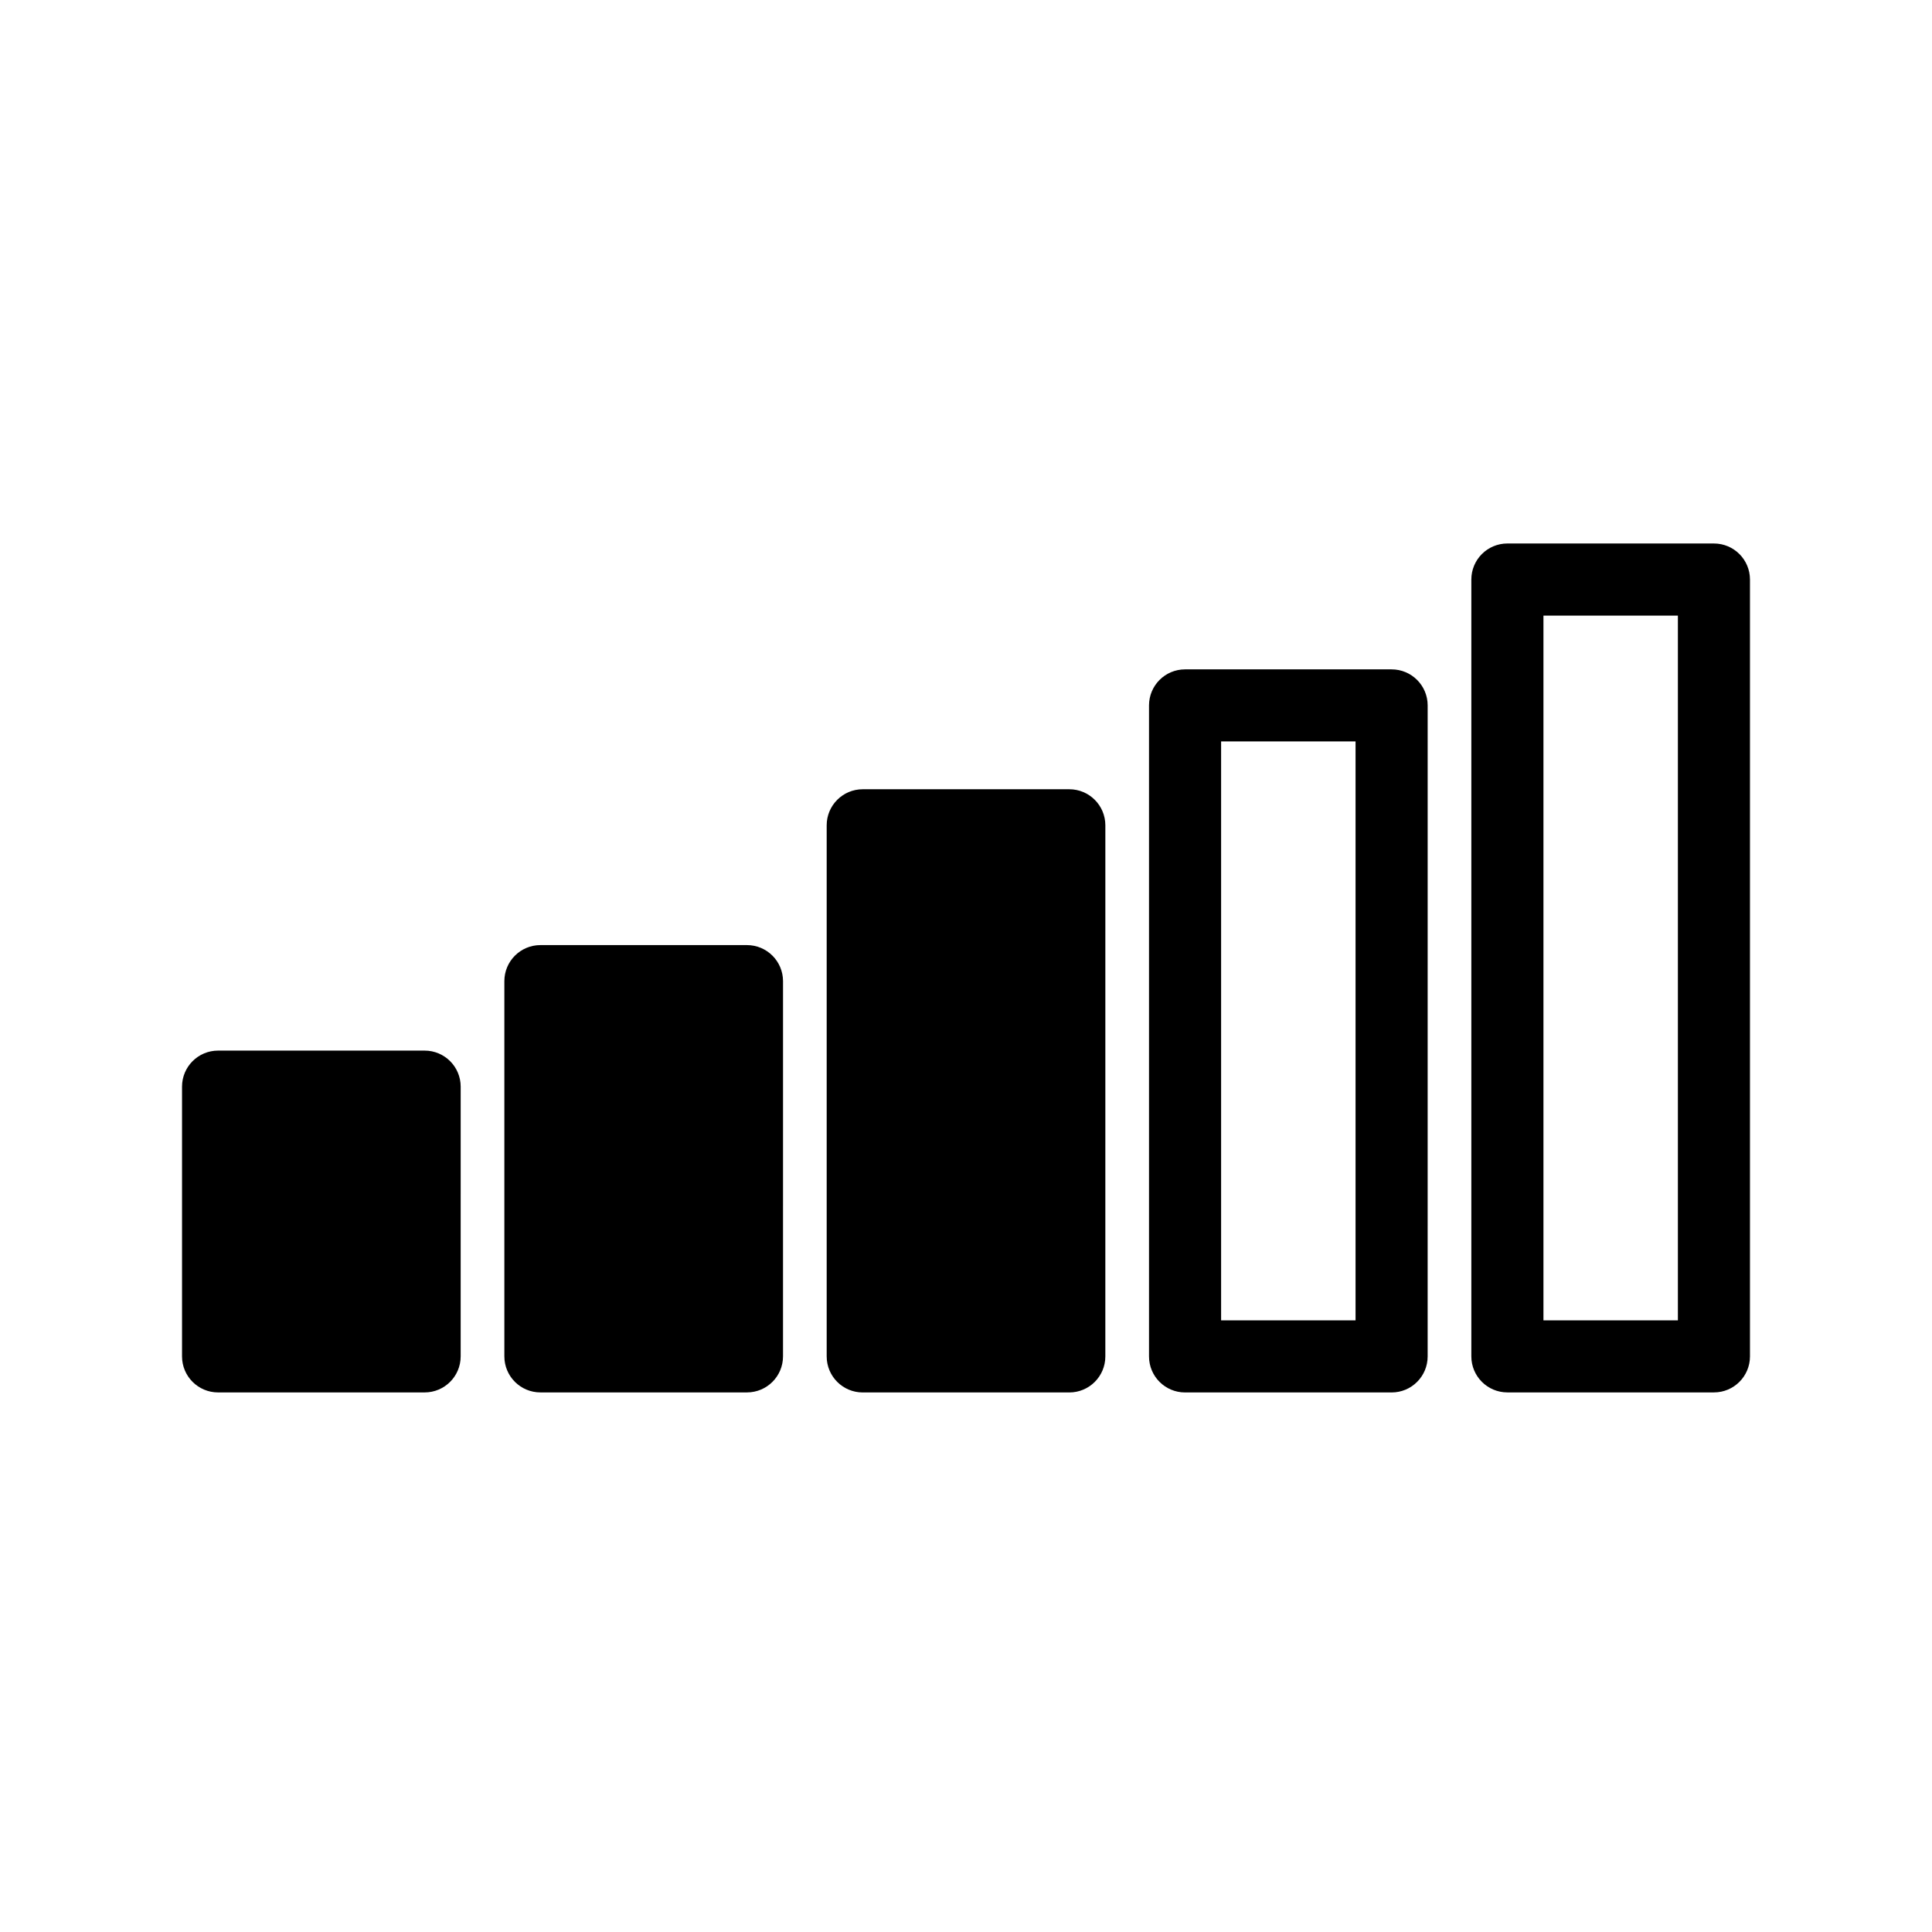 <?xml version="1.0" encoding="UTF-8"?>
<!-- Uploaded to: SVG Repo, www.svgrepo.com, Generator: SVG Repo Mixer Tools -->
<svg fill="#000000" width="800px" height="800px" version="1.1" viewBox="144 144 512 512" xmlns="http://www.w3.org/2000/svg">
 <g>
  <path d="m512.79 321.39h-54.738c-5.281 0-9.551 4.277-9.551 9.551v172.52c0 5.281 4.273 9.551 9.551 9.551h54.738c5.281 0 9.551-4.273 9.551-9.551l0.004-172.52c0-5.273-4.273-9.551-9.555-9.551zm-9.555 172.51h-35.629v-153.41h35.629z"/>
  <path d="m427.37 353.16h-54.738c-5.273 0-9.551 4.277-9.551 9.551v140.75c0 5.281 4.277 9.551 9.551 9.551h54.742c5.281 0 9.551-4.273 9.551-9.551l0.004-140.75c-0.008-5.273-4.277-9.551-9.559-9.551z"/>
  <path d="m341.95 394.46h-54.738c-5.273 0-9.551 4.277-9.551 9.551v99.441c0 5.281 4.277 9.551 9.551 9.551h54.742c5.273 0 9.551-4.273 9.551-9.551l0.004-99.441c-0.008-5.273-4.285-9.551-9.559-9.551z"/>
  <path d="m256.53 422.42h-54.738c-5.273 0-9.551 4.273-9.551 9.551v71.484c0 5.281 4.277 9.551 9.551 9.551h54.738c5.273 0 9.551-4.273 9.551-9.551l0.004-71.484c0-5.277-4.277-9.551-9.555-9.551z"/>
  <path d="m598.21 288.03h-54.738c-5.281 0-9.551 4.277-9.551 9.551v205.87c0 5.281 4.273 9.551 9.551 9.551h54.738c5.281 0 9.551-4.273 9.551-9.551v-205.86c0-5.277-4.269-9.559-9.551-9.559zm-9.551 205.88h-35.629v-186.77h35.629z"/>
 </g>
</svg>